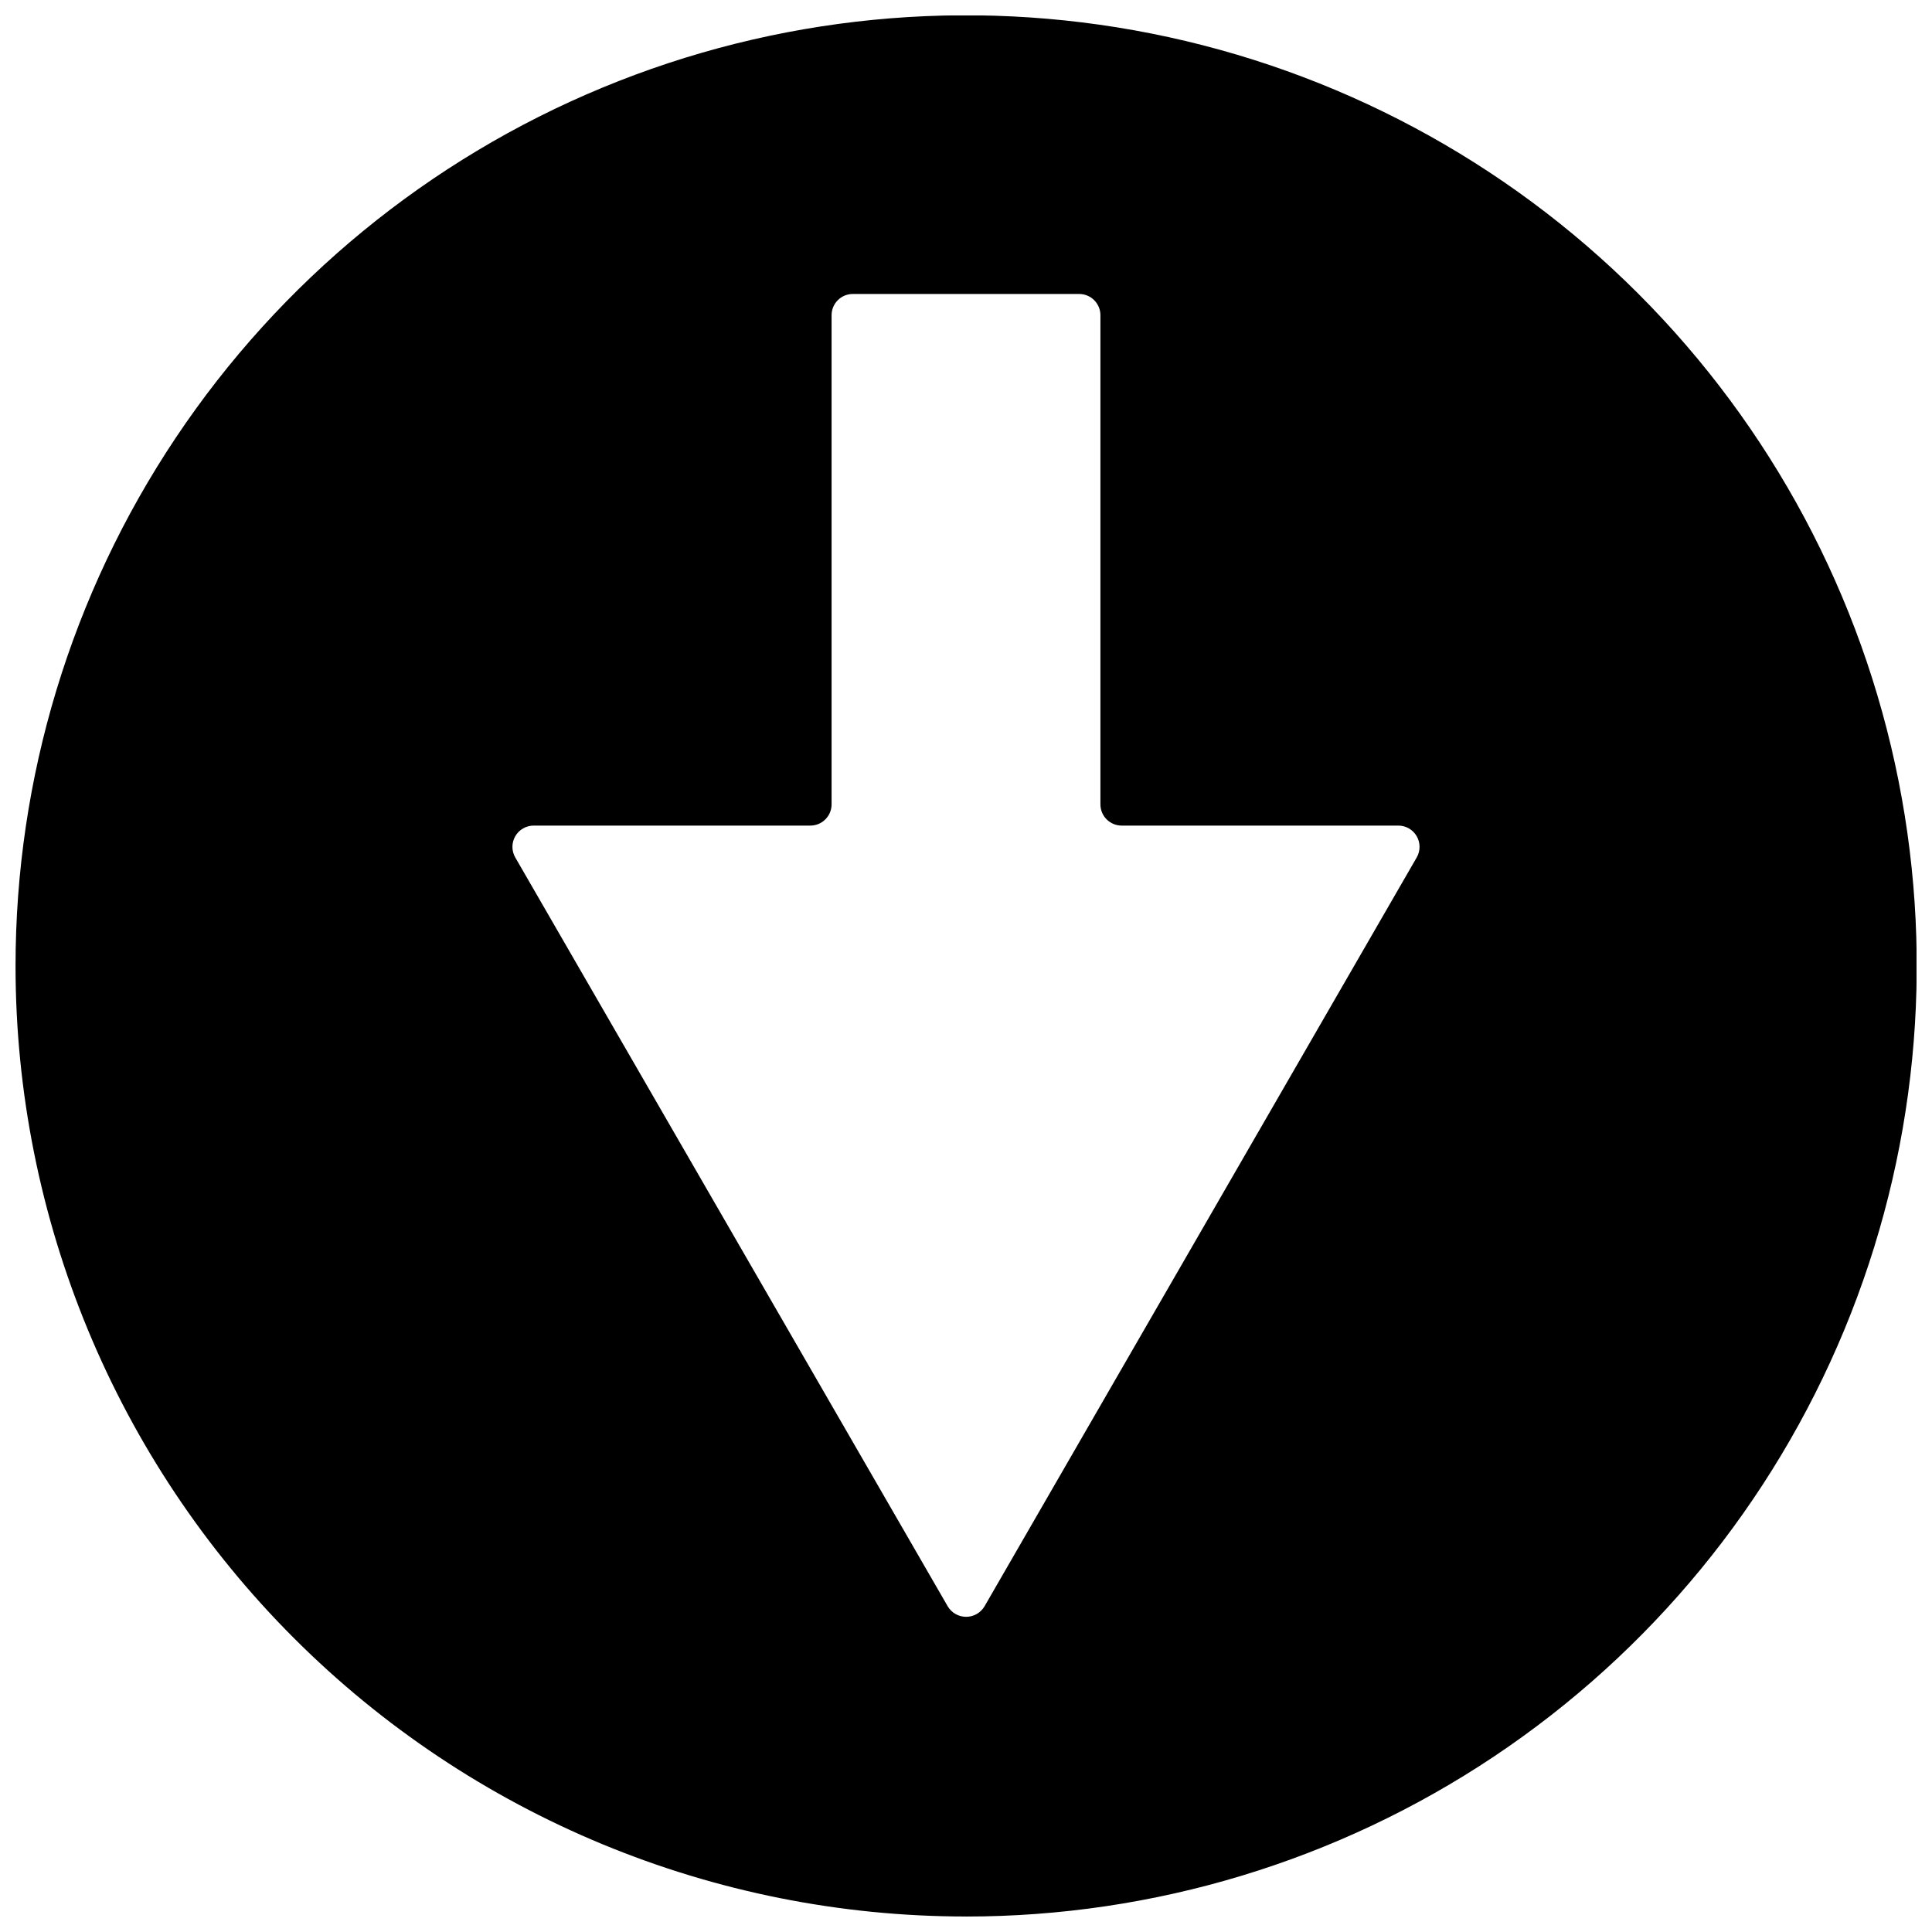 <?xml version="1.0" encoding="UTF-8"?>
<!-- Uploaded to: ICON Repo, www.iconrepo.com, Generator: ICON Repo Mixer Tools -->
<svg width="800px" height="800px" version="1.1" viewBox="144 144 512 512" xmlns="http://www.w3.org/2000/svg">
 <defs>
  <clipPath id="a">
   <path d="m148.09 148.09h503.81v503.81h-503.81z"/>
  </clipPath>
 </defs>
 <g clip-path="url(#a)">
  <path d="m400 651.9c49.828 0.008 98.539-14.762 139.97-42.441 41.434-27.68 73.73-67.023 92.801-113.06 19.07-46.031 24.062-96.688 14.344-145.56-9.719-48.871-33.711-93.762-68.945-129s-80.129-59.227-129-68.945c-48.871-9.723-99.527-4.731-145.56 14.344-46.031 19.07-85.379 51.367-113.05 92.801-27.68 41.434-42.449 90.145-42.441 139.97 0 66.805 26.535 130.88 73.773 178.11 47.238 47.238 111.31 73.773 178.11 73.773zm-114.56-289.11h73.309c1.496 0 2.926-0.59 3.981-1.648 1.055-1.055 1.648-2.484 1.648-3.977v-129.63c0-3.109 2.519-5.629 5.629-5.629h59.988c1.492 0 2.926 0.594 3.981 1.648 1.055 1.059 1.648 2.488 1.648 3.981v129.63c0 3.106 2.519 5.625 5.629 5.625h73.312c2.012 0 3.871 1.07 4.875 2.812 1.008 1.742 1.008 3.891 0.004 5.633l-114.53 198.45c-1.02 1.727-2.875 2.789-4.879 2.789-2.008 0-3.863-1.062-4.883-2.789l-114.6-198.45c-1.004-1.742-1.004-3.891 0.004-5.633 1.008-1.742 2.867-2.812 4.879-2.812z"/>
 </g>
</svg>